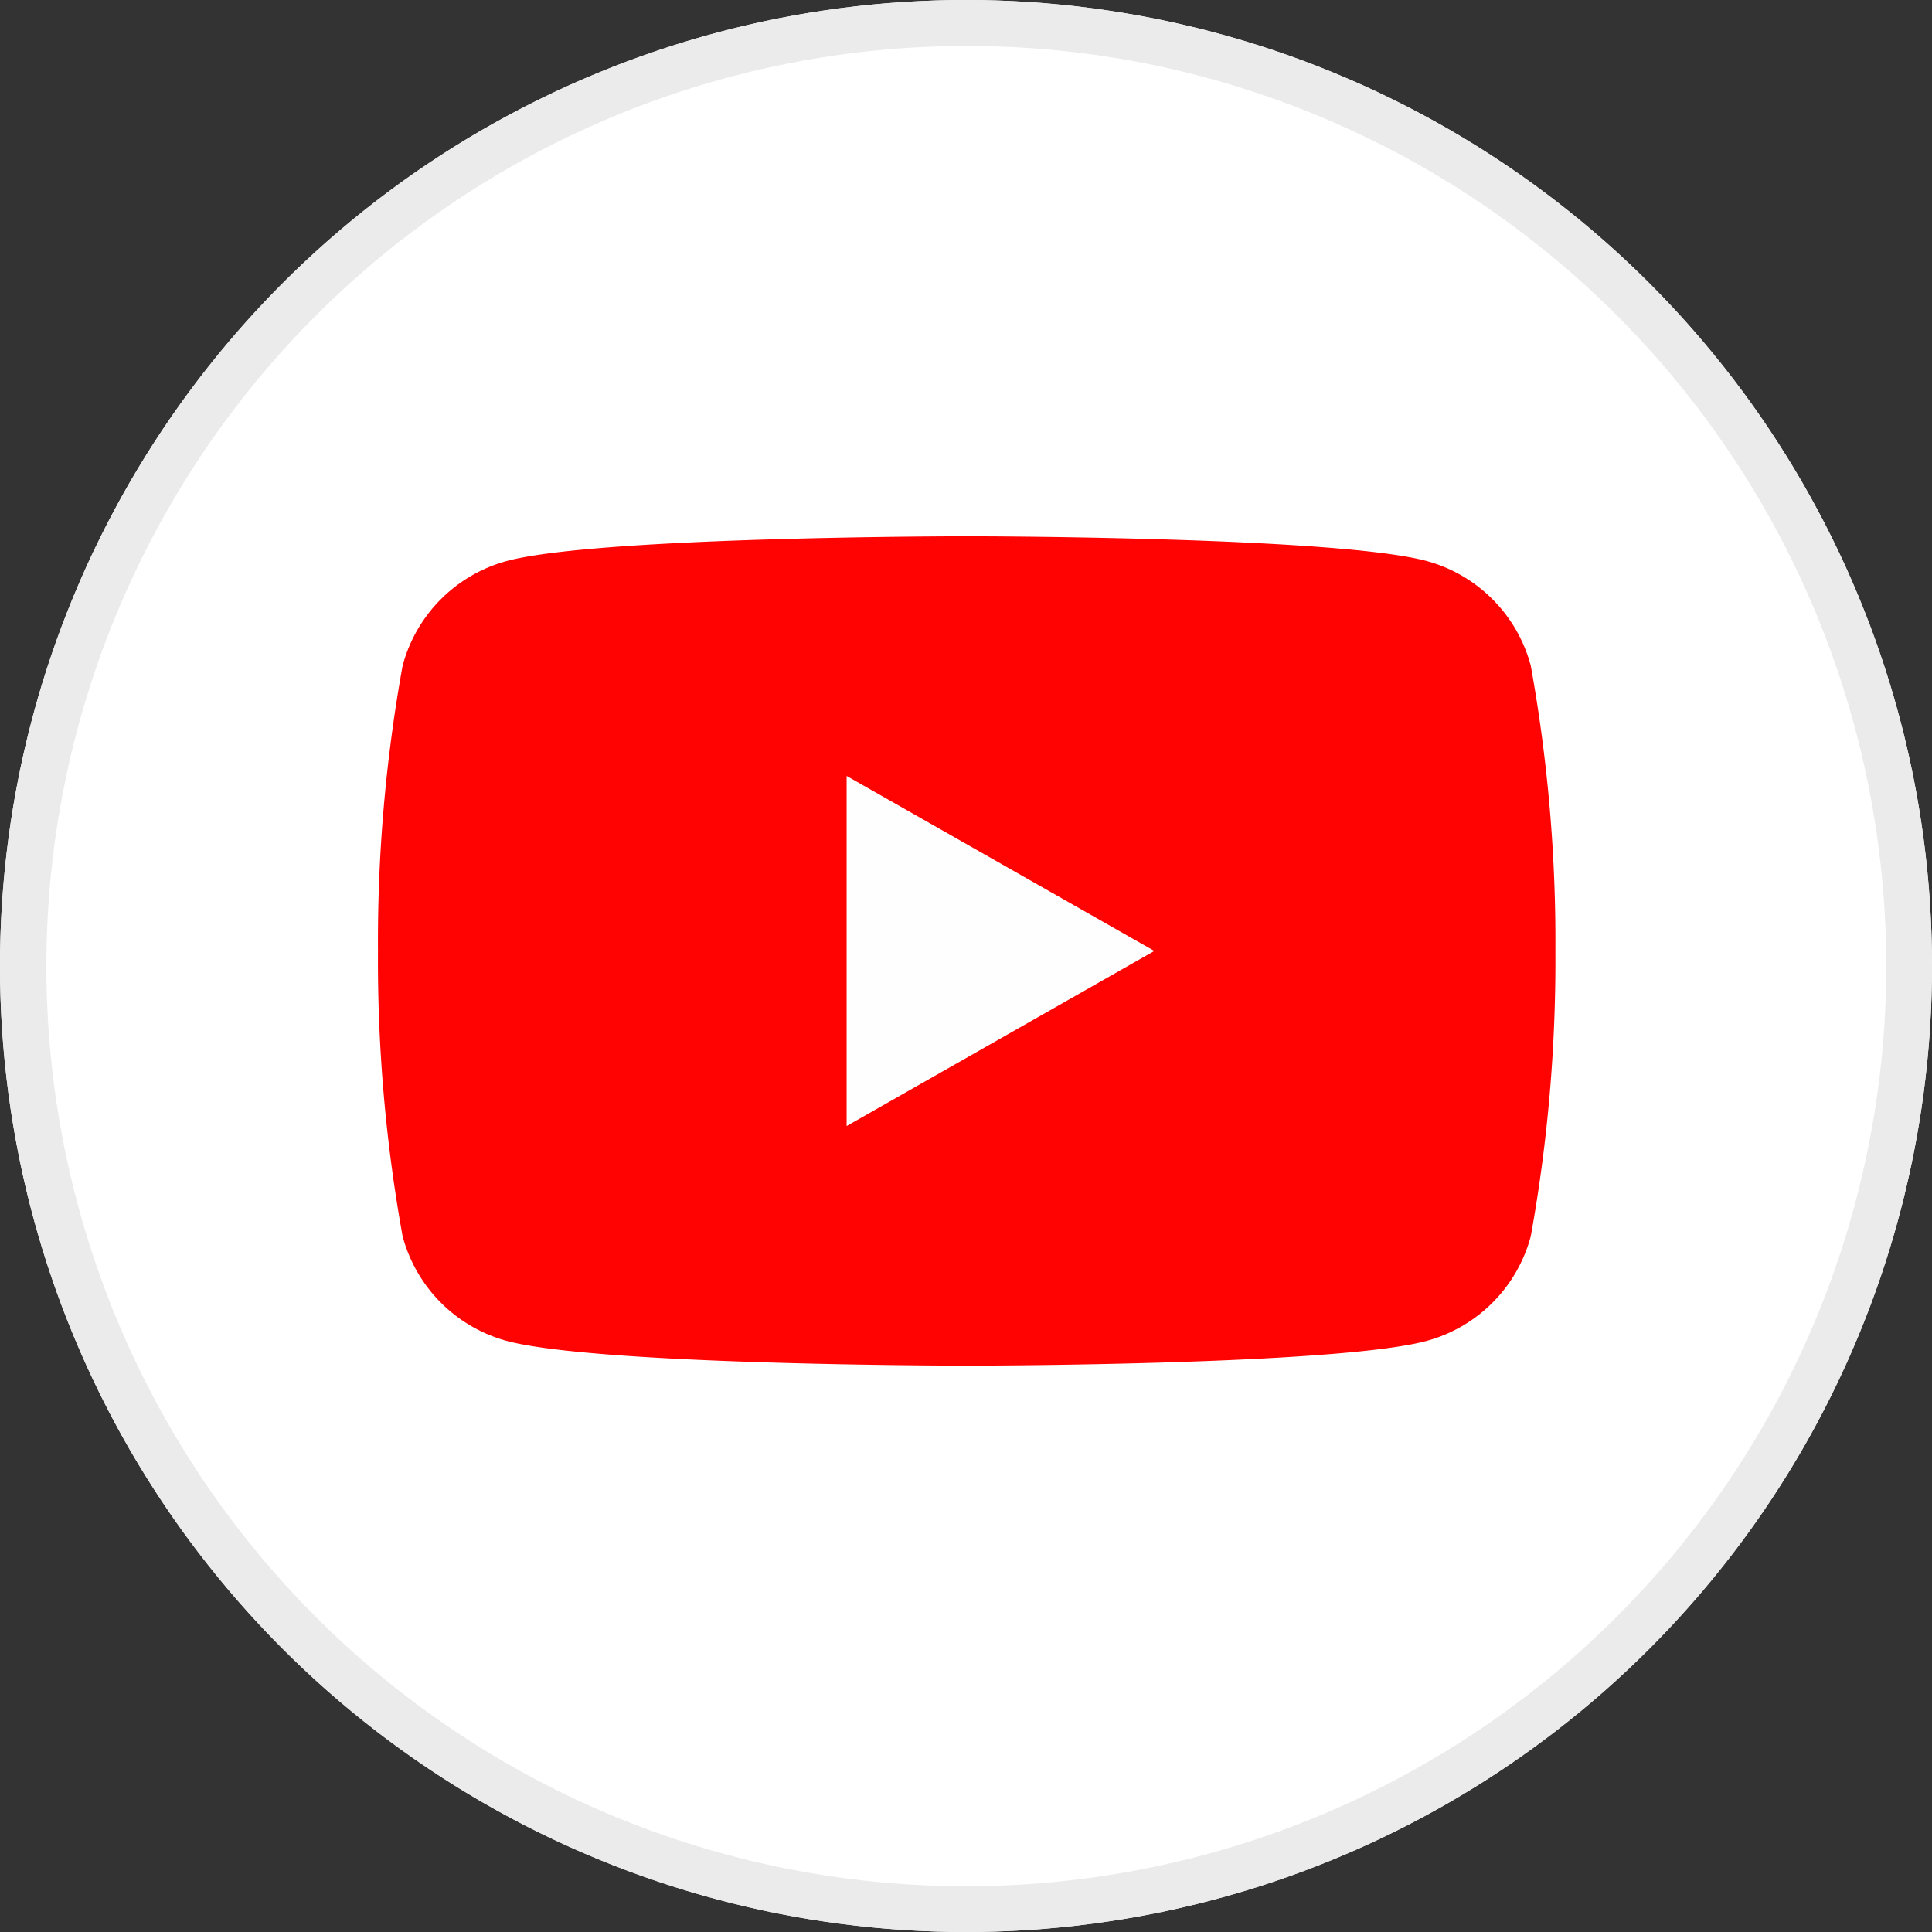 <svg xmlns="http://www.w3.org/2000/svg" xmlns:xlink="http://www.w3.org/1999/xlink" width="42" height="42" viewBox="0 0 42 42"><rect x="0" y="0" width="42" height="42" fill="#333333" stroke="none"/><defs><clipPath id="a"><rect width="26" height="26" transform="translate(0.124 0.125)" fill="#fff"/></clipPath></defs><g transform="translate(0 0)"><circle cx="21" cy="21" r="21" transform="translate(0 0)" fill="#fff"/><path d="M21,1a20.006,20.006,0,0,0-7.785,38.429A20.005,20.005,0,0,0,28.785,2.571,19.874,19.874,0,0,0,21,1m0-1A21,21,0,1,1,0,21,21,21,0,0,1,21,0Z" transform="translate(0 0)" fill="#ebebeb"/><g transform="translate(7.876 7.875)" clip-path="url(#a)"><path d="M46.1,29.906a3.217,3.217,0,0,0-2.263-2.277c-2-.538-10-.538-10-.538s-8,0-10,.538a3.217,3.217,0,0,0-2.263,2.277,33.722,33.722,0,0,0-.535,6.2,33.722,33.722,0,0,0,.535,6.2,3.217,3.217,0,0,0,2.263,2.277c2,.538,10,.538,10,.538s8,0,10-.538A3.217,3.217,0,0,0,46.1,42.307a33.722,33.722,0,0,0,.535-6.2A33.722,33.722,0,0,0,46.1,29.906Z" transform="translate(-20.698 -23.308)" fill="#ff0302"/><path d="M40.139,44.474V36.863l6.689,3.805Z" transform="translate(-29.61 -27.87)" fill="#fefefe"/></g></g></svg>